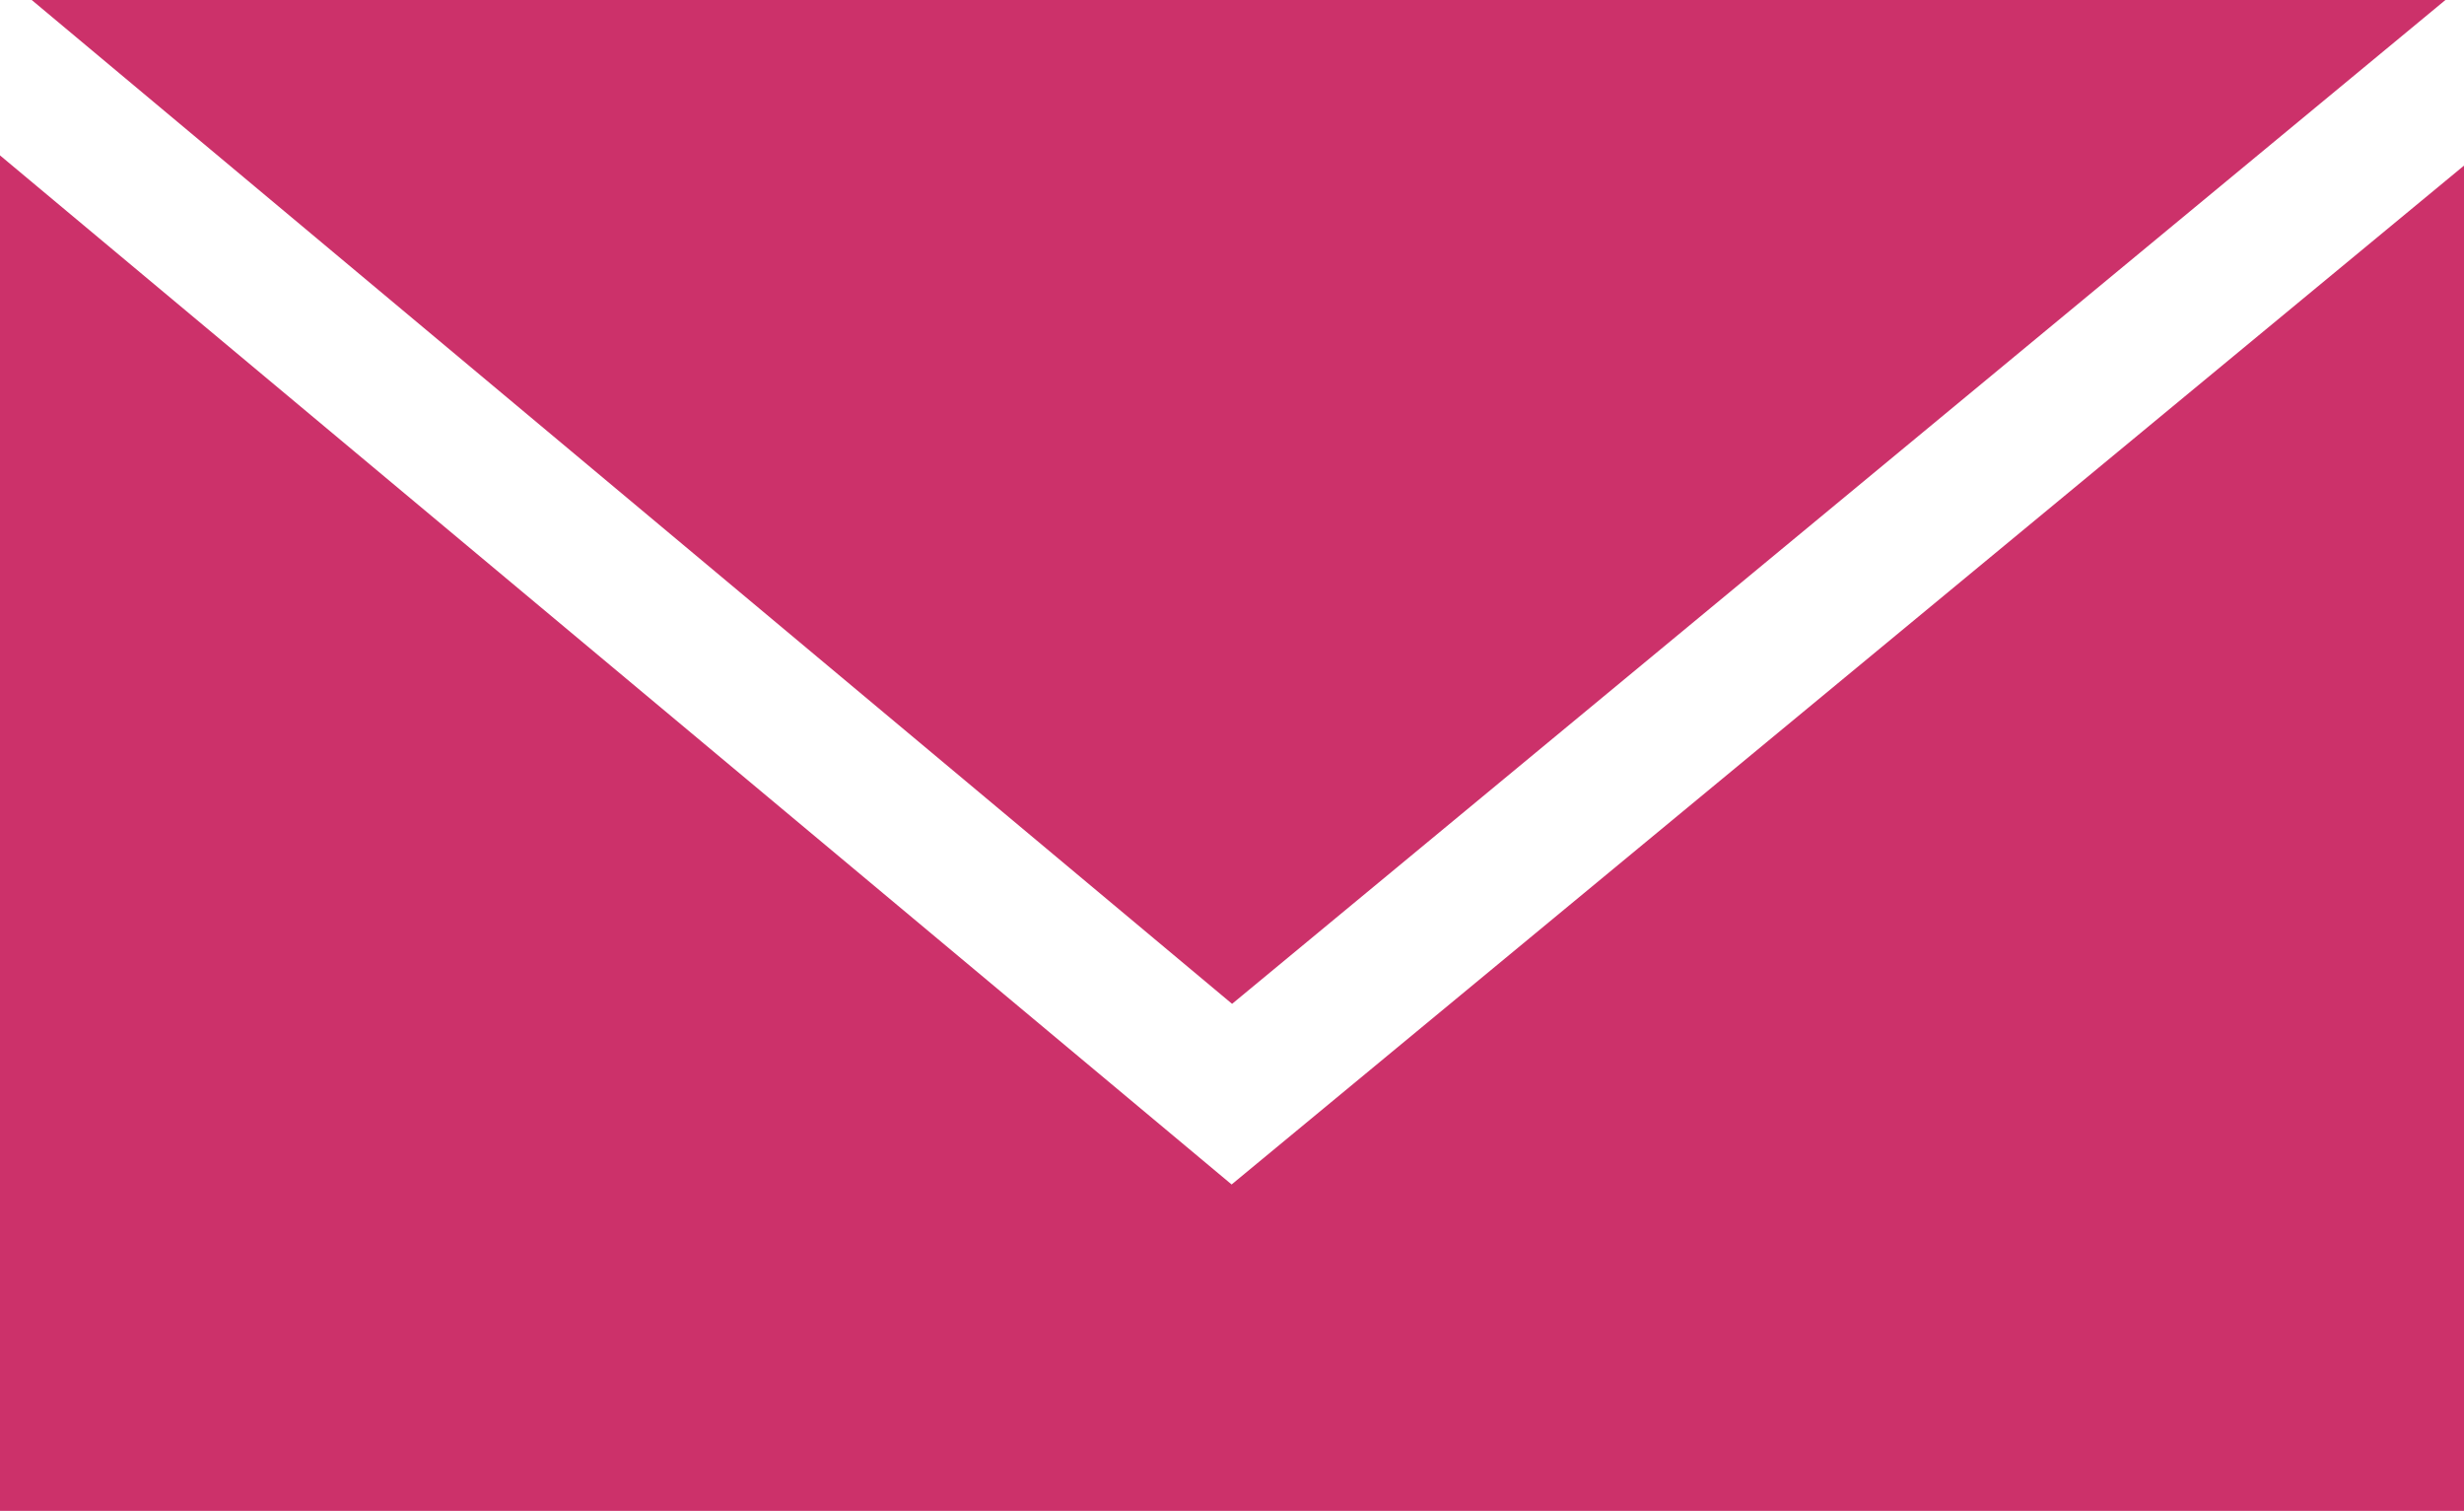 <svg xmlns="http://www.w3.org/2000/svg" width="15.921" height="9.762" viewBox="0 0 15.921 9.762">
  <g id="Group_325" data-name="Group 325" transform="translate(-387 -830.619)">
    <path id="Path_299" data-name="Path 299" d="M15.64.638H.044L7.8,7.124Z" transform="translate(387.161 829.981)" fill="#cc316a"/>
    <path id="Path_300" data-name="Path 300" d="M7.958,7.5,0,.851V9.609H15.921V.917Z" transform="translate(387 830.772)" fill="#cc316a"/>
  </g>
</svg>
